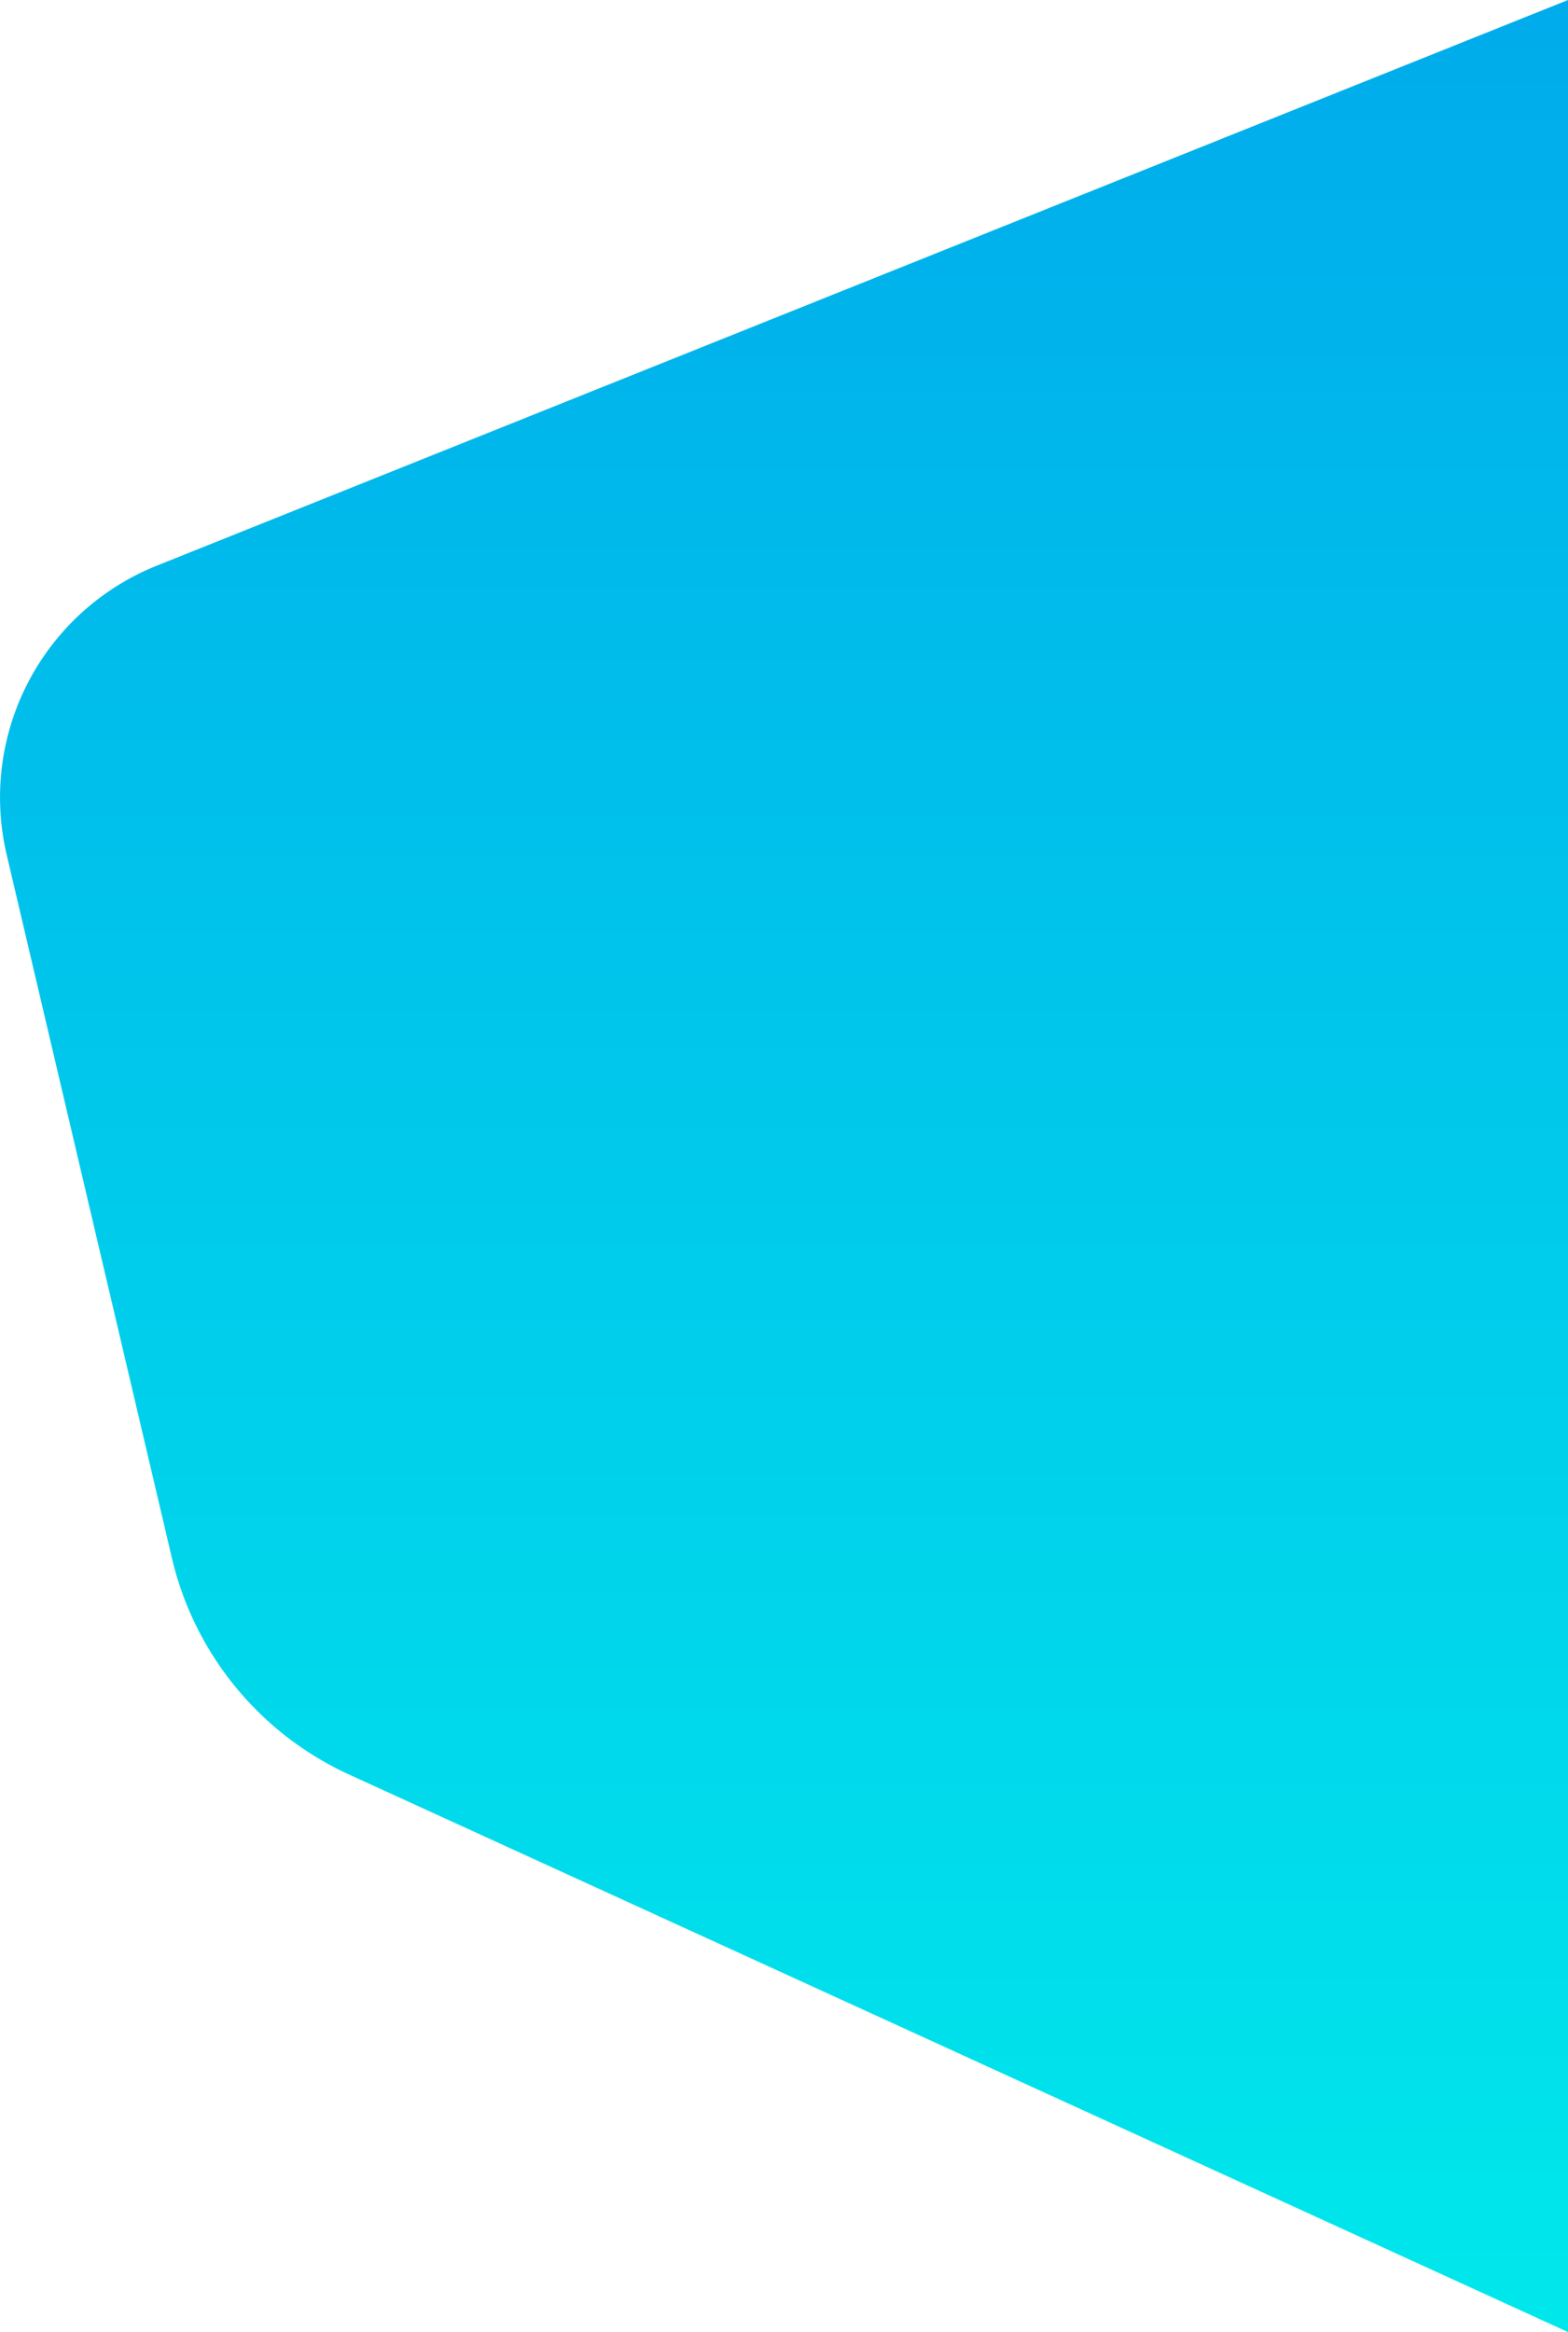 <svg xmlns="http://www.w3.org/2000/svg" xmlns:xlink="http://www.w3.org/1999/xlink" width="587.572" height="873.63" viewBox="0 0 587.572 873.63"><defs><linearGradient id="linear-gradient" x1="0.5" x2="0.5" y2="1" gradientUnits="objectBoundingBox"><stop offset="0" stop-color="#00aceb"></stop><stop offset="1" stop-color="#00e7eb"></stop></linearGradient></defs><path id="Path_1820" data-name="Path 1820" d="M945.572,10V883.63L488.857,674.791a119.147,119.147,0,0,1-66.437-81.1L360.492,330.138a93.547,93.547,0,0,1,56.27-108.232Z" transform="translate(-358 -10)" fill="url(#linear-gradient)"></path></svg>